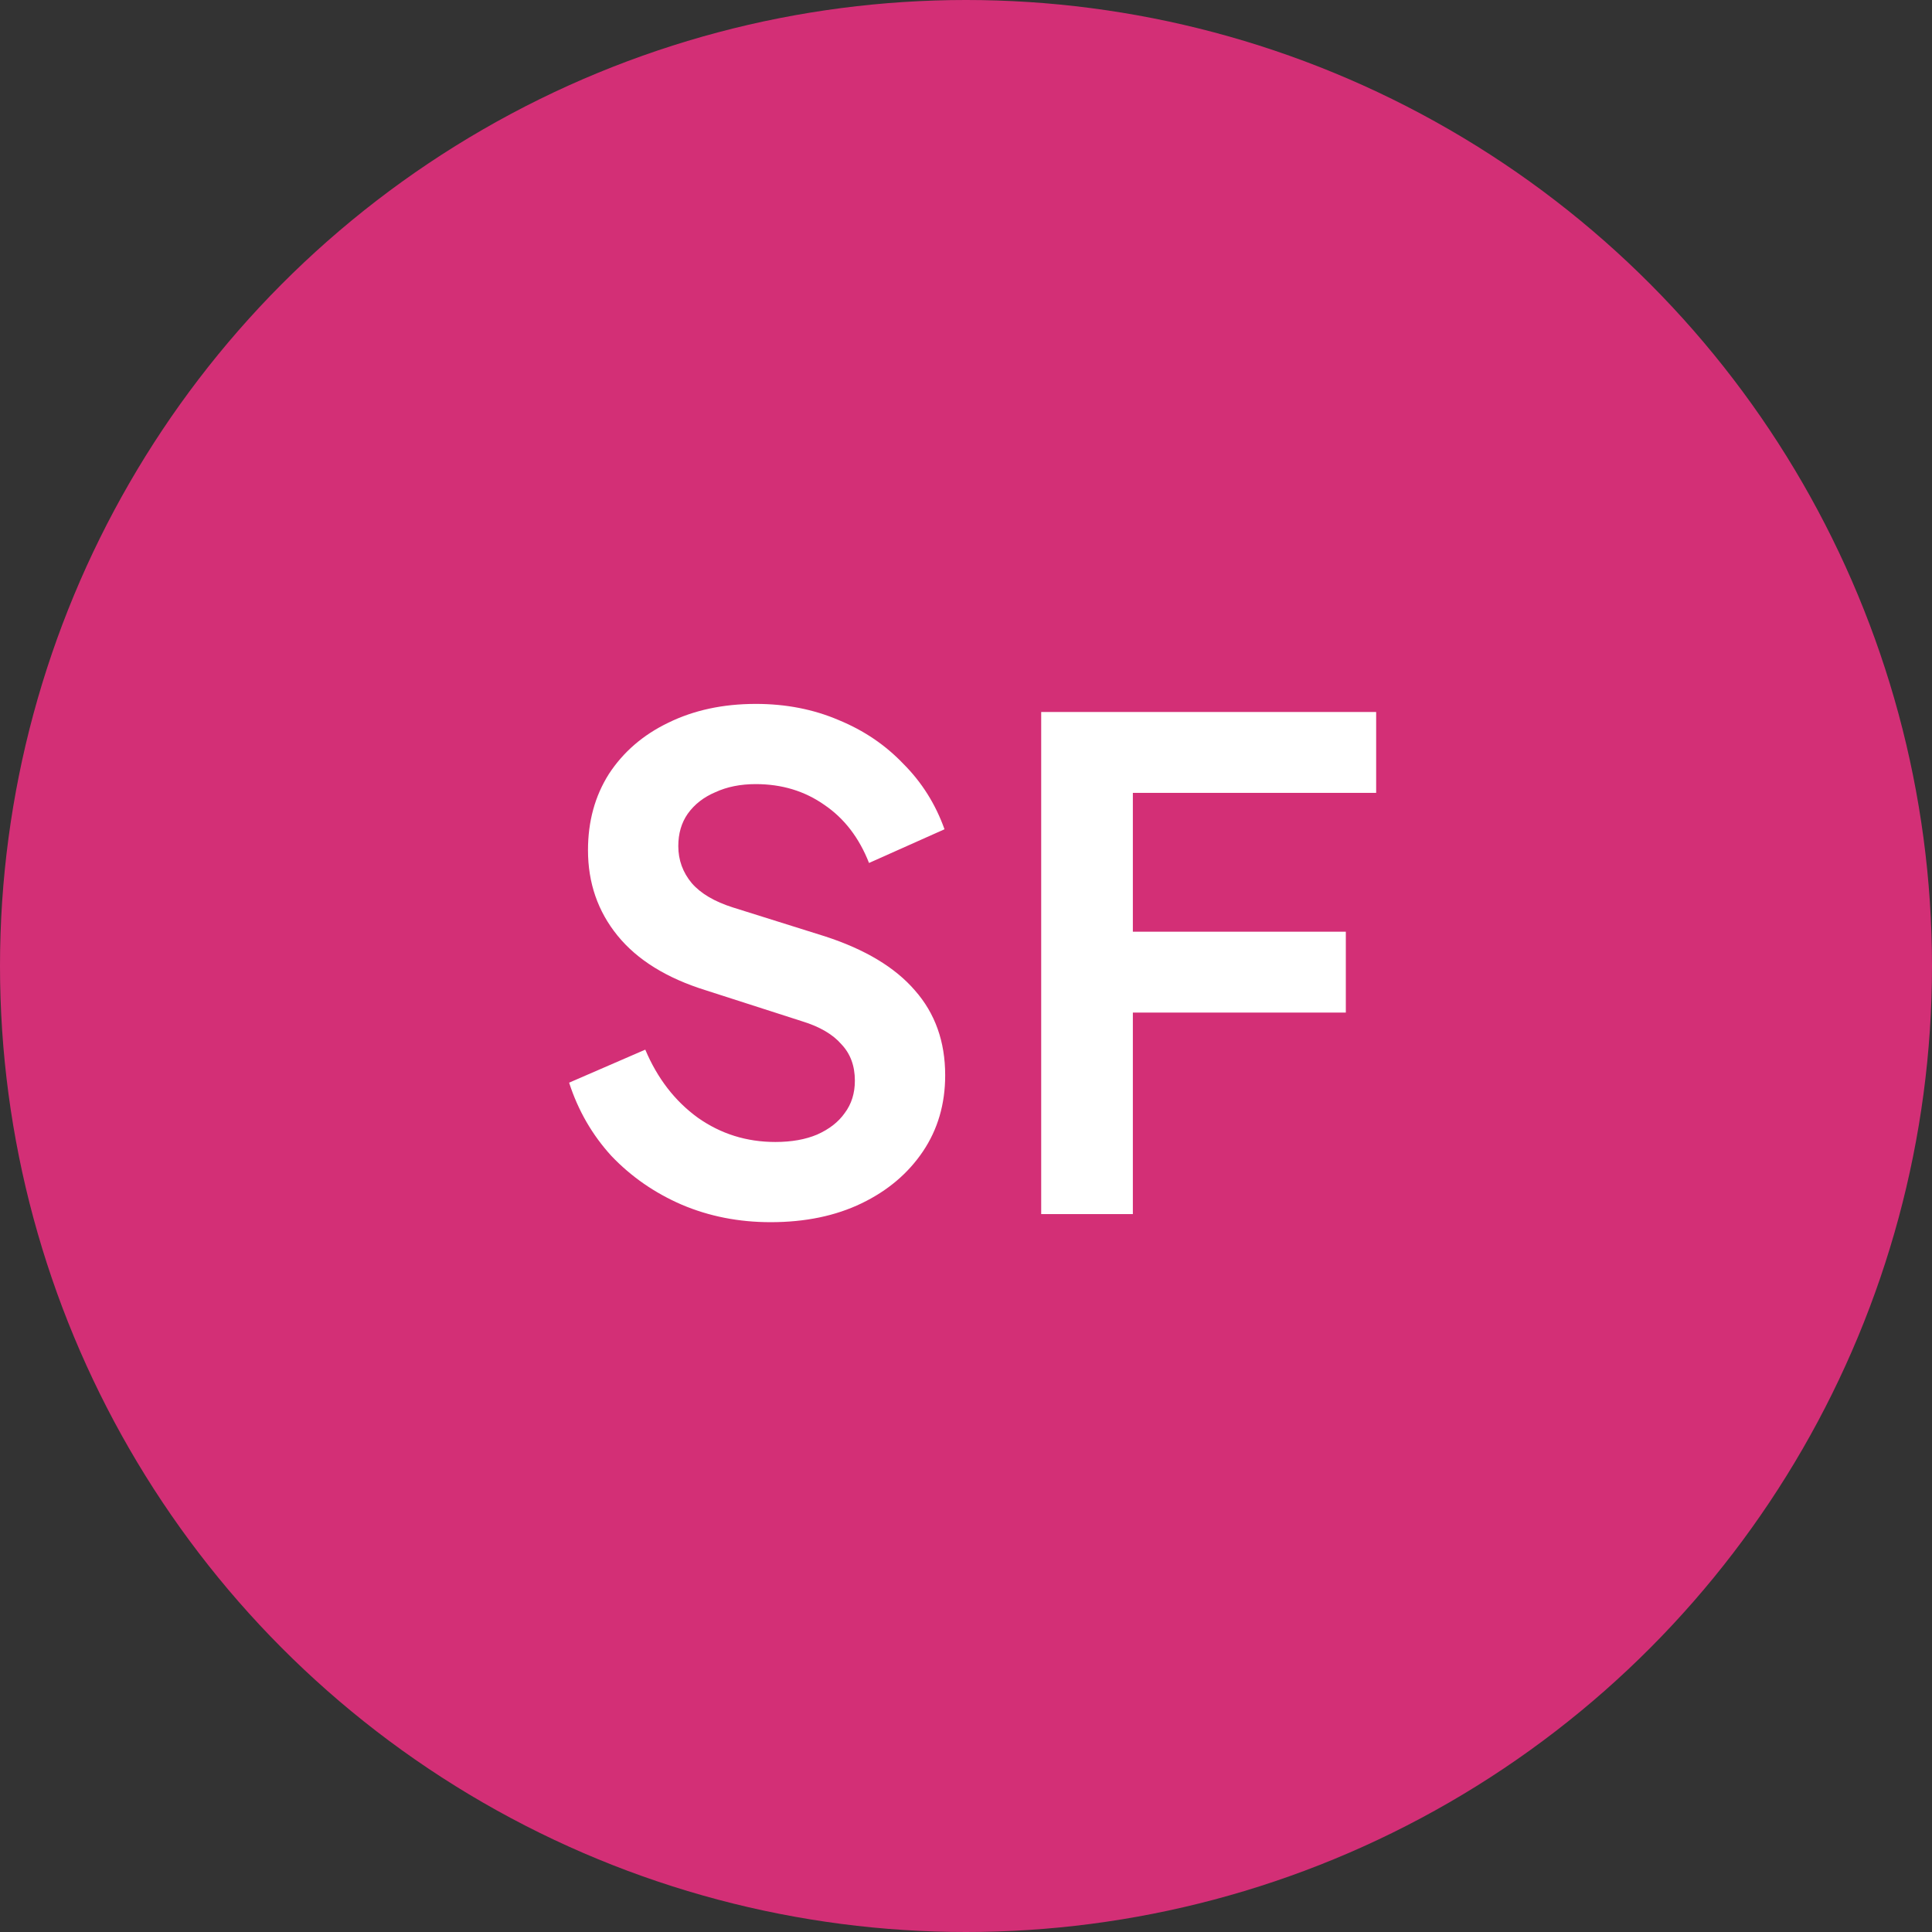 <svg width="129" height="129" viewBox="0 0 129 129" fill="none" xmlns="http://www.w3.org/2000/svg">
<rect x="0" y="0" width="129" height="129" fill="#333333" stroke="none"/>
<circle cx="64.5" cy="64.5" r="64.5" fill="#D32F76"/>
<path d="M69.521 81.065V47.54H91.886V52.94H75.641V62.21H89.861V67.61H75.641V81.065H69.521Z" fill="white"/>
<path d="M51.455 81.605C49.325 81.605 47.345 81.215 45.515 80.435C43.715 79.655 42.155 78.575 40.835 77.195C39.545 75.785 38.6 74.15 38 72.29L43.085 70.085C43.895 72.005 45.065 73.52 46.595 74.63C48.125 75.71 49.85 76.25 51.77 76.25C52.85 76.25 53.78 76.085 54.56 75.755C55.37 75.395 55.985 74.915 56.405 74.315C56.855 73.715 57.08 72.995 57.08 72.155C57.08 71.165 56.78 70.355 56.18 69.725C55.61 69.065 54.74 68.555 53.57 68.195L47.135 66.125C44.525 65.315 42.56 64.1 41.24 62.48C39.92 60.86 39.26 58.955 39.26 56.765C39.26 54.845 39.725 53.15 40.655 51.68C41.615 50.21 42.935 49.07 44.615 48.26C46.325 47.42 48.275 47 50.465 47C52.475 47 54.32 47.36 56 48.08C57.68 48.77 59.12 49.745 60.32 51.005C61.55 52.235 62.465 53.69 63.065 55.37L58.025 57.62C57.365 55.94 56.375 54.65 55.055 53.75C53.735 52.82 52.205 52.355 50.465 52.355C49.445 52.355 48.545 52.535 47.765 52.895C46.985 53.225 46.37 53.705 45.92 54.335C45.5 54.935 45.29 55.655 45.29 56.495C45.29 57.425 45.59 58.25 46.19 58.97C46.79 59.66 47.705 60.2 48.935 60.59L55.1 62.525C57.77 63.395 59.765 64.595 61.085 66.125C62.435 67.655 63.11 69.545 63.11 71.795C63.11 73.715 62.615 75.41 61.625 76.88C60.635 78.35 59.27 79.505 57.53 80.345C55.79 81.185 53.765 81.605 51.455 81.605Z" fill="white"/>
</svg>
